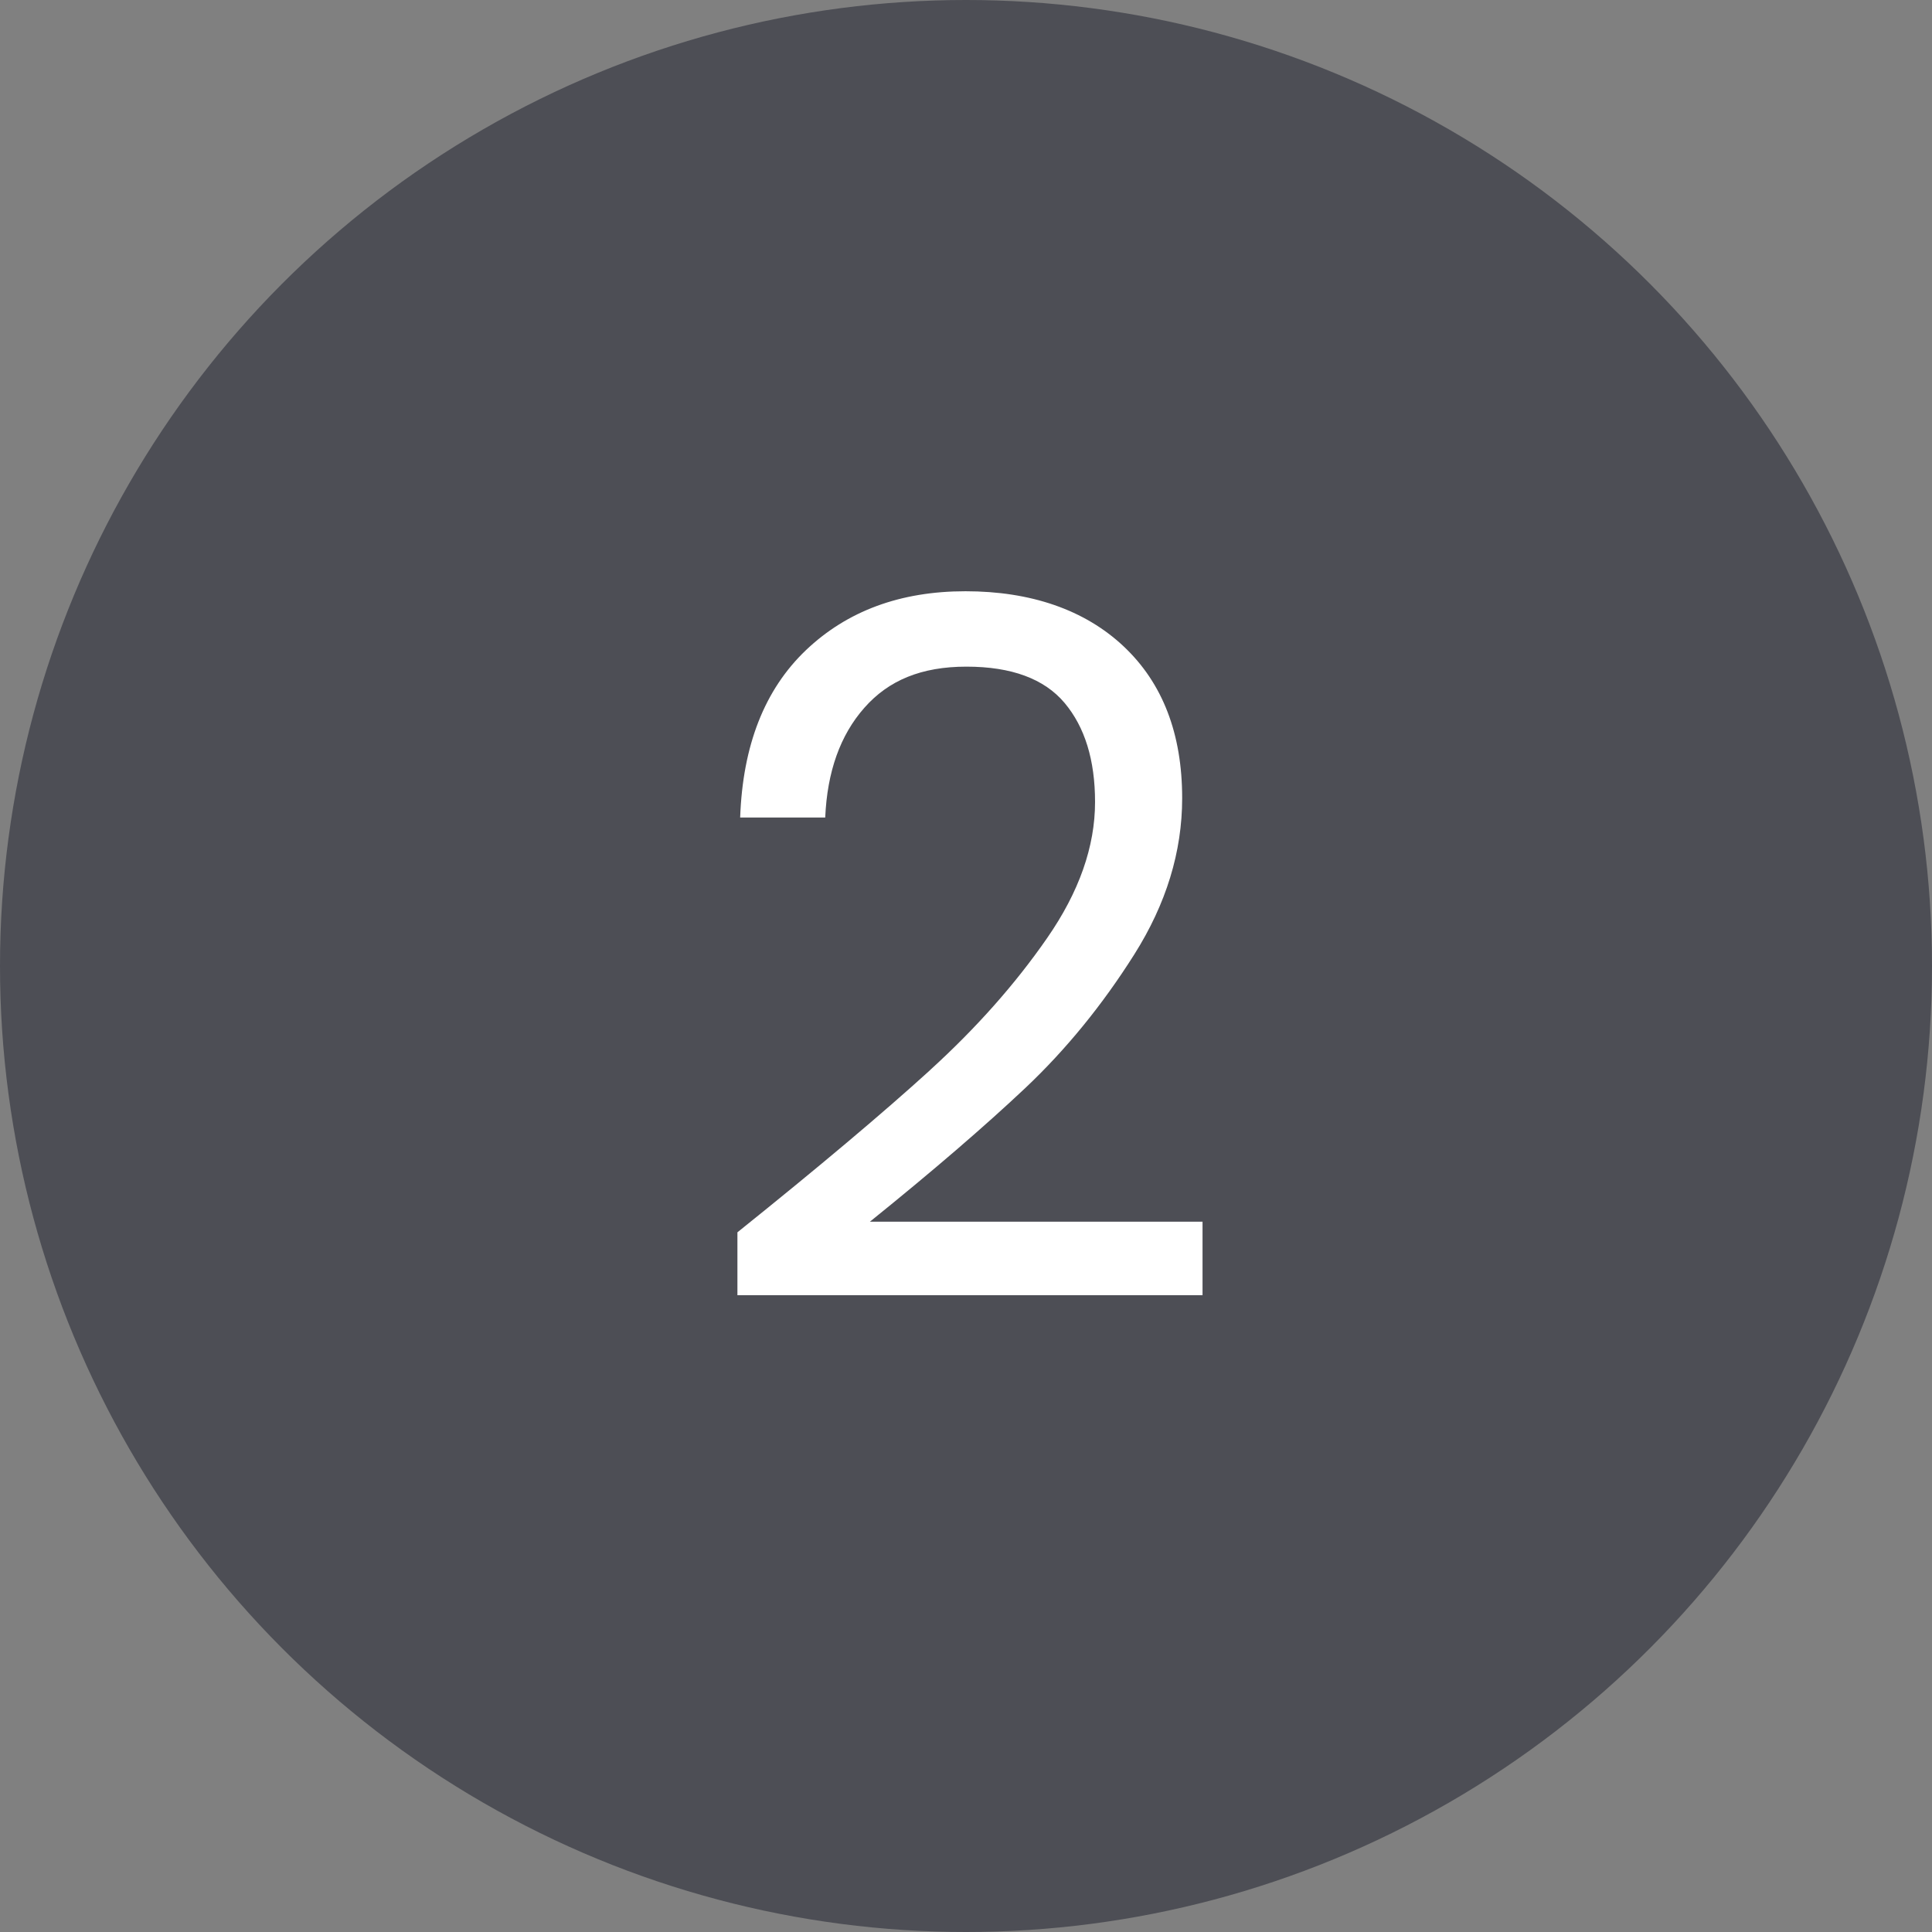 <?xml version="1.0" encoding="UTF-8"?>
<svg id="Layer_2" data-name="Layer 2" xmlns="http://www.w3.org/2000/svg" viewBox="0 0 225.76 225.76">
  <rect x="0" y="0" width="225.76" height="225.76" fill="#808080" stroke="none"/>
  <defs>
    <style>
      .cls-1 {
        fill: #fff;
      }

      .cls-2 {
        fill: none;
      }

      .cls-3 {
        fill: #4d4e55;
      }
    </style>
  </defs>
  <g id="Layer_1-2" data-name="Layer 1">
    <circle class="cls-3" cx="112.88" cy="112.88" r="112.88"/>
    <g>
      <rect class="cls-2" x="2.27" y="33.33" width="221.21" height="159.09"/>
      <path class="cls-1" d="M108.64,125.08c5.42-4.93,10-10.09,13.73-15.48,3.73-5.38,5.59-10.68,5.59-15.88,0-4.9-1.19-8.76-3.56-11.58-2.37-2.82-6.2-4.24-11.47-4.24s-9.1,1.6-11.92,4.8c-2.83,3.2-4.35,7.48-4.58,12.83h-9.94c.3-8.44,2.86-14.95,7.68-19.55,4.82-4.59,11.04-6.89,18.65-6.89s13.92,2.15,18.48,6.44c4.56,4.29,6.84,10.21,6.84,17.74,0,6.25-1.86,12.34-5.59,18.25-3.73,5.91-7.97,11.11-12.71,15.59-4.75,4.48-10.81,9.7-18.19,15.65h38.87v8.59h-54.35v-7.35c9.57-7.68,17.06-13.99,22.49-18.93Z"/>
    </g>
  </g>
</svg>